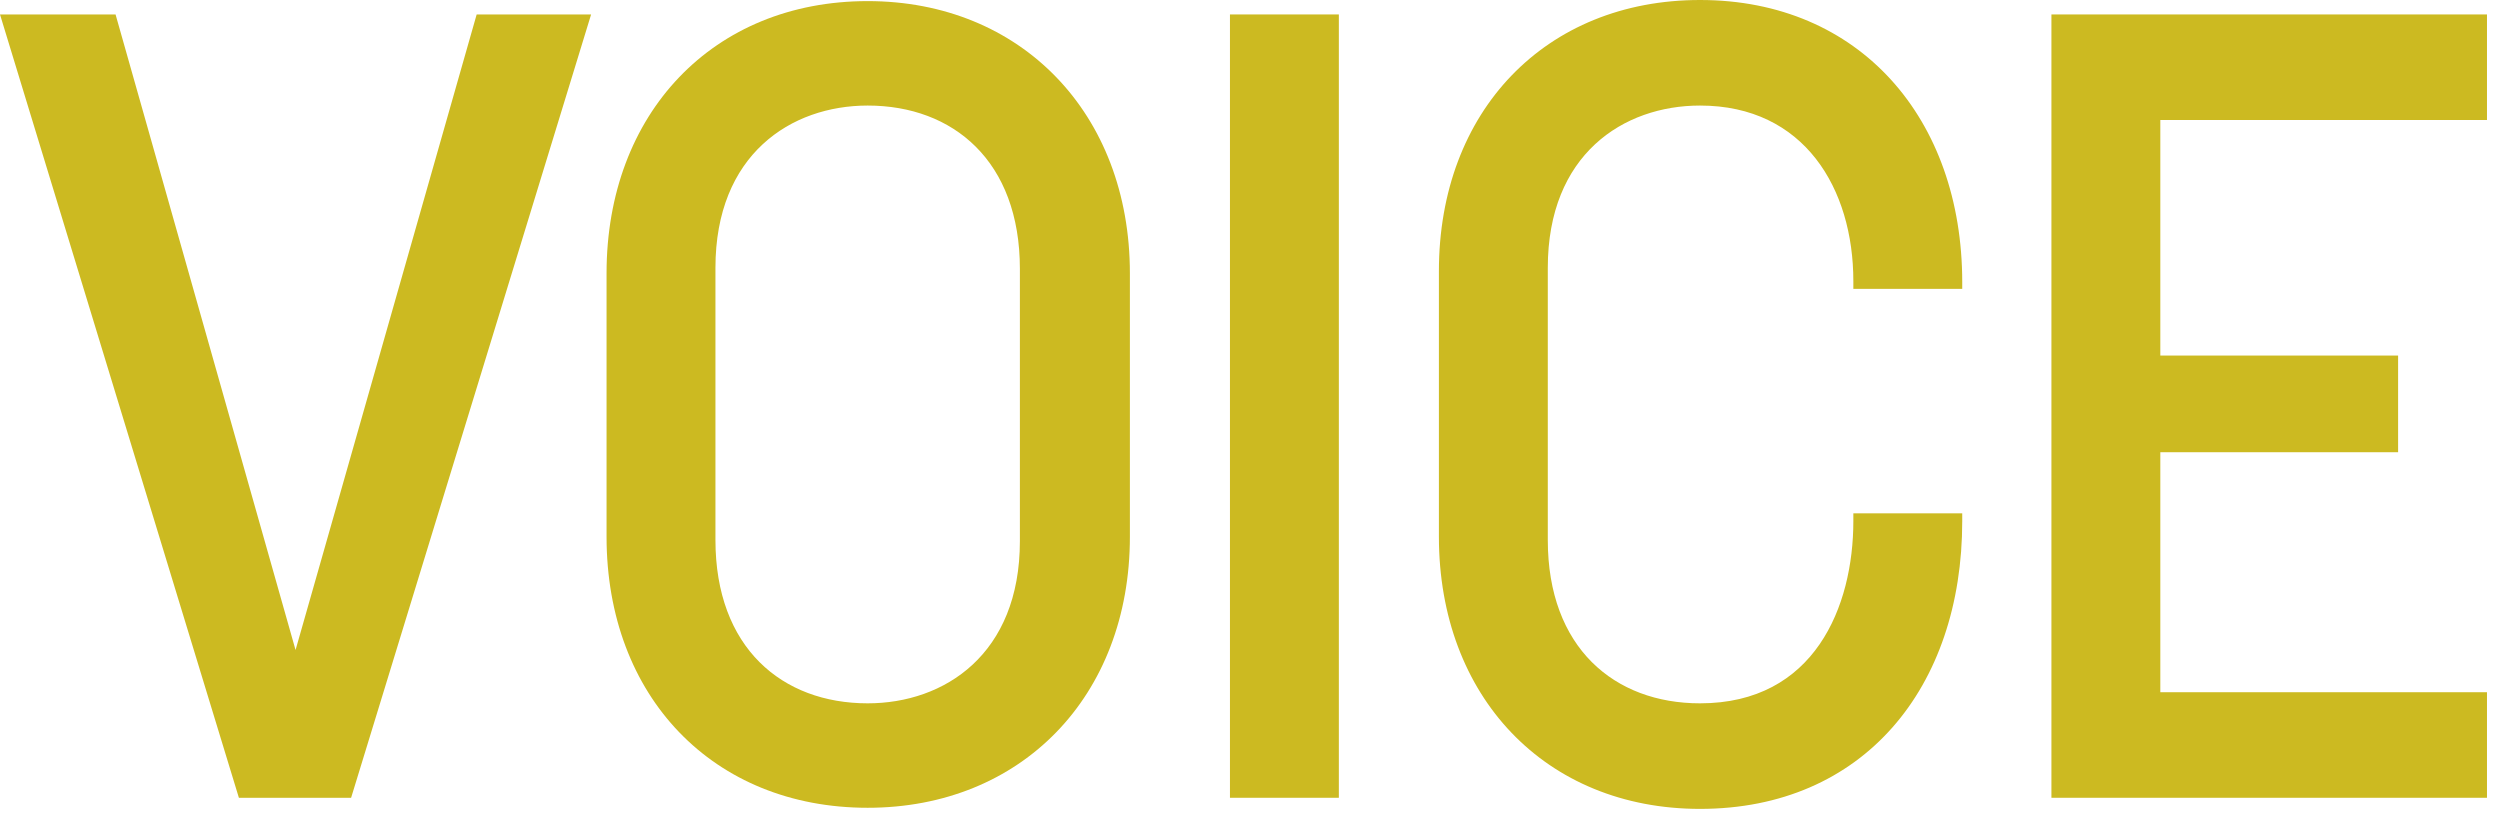 <svg width="180" height="59" viewBox="0 0 180 59" fill="none" xmlns="http://www.w3.org/2000/svg">
<path d="M147.703 57.44V1.04H179.063V8.64H155.543V25.6H172.663V32.56H155.543V49.84H179.063V57.44H147.703Z" fill="#CCBA21"/>
<path d="M122.401 58.24C111.281 58.24 103.601 50.16 103.601 38.64V19.52C103.601 8 111.281 0 122.401 0C133.921 0 141.281 8.56 141.281 20.32V20.8H133.441V20.24C133.441 13.6 129.921 7.6 122.401 7.6C116.881 7.6 111.441 11.12 111.441 19.28V38.88C111.441 46.64 116.241 50.64 122.401 50.64C130.641 50.64 133.441 43.68 133.441 37.52V36.96H141.281V37.52C141.281 49.52 134.161 58.24 122.401 58.24Z" fill="#CCBA21"/>
<path d="M88.557 57.44V1.04H96.397V57.44H88.557Z" fill="#CCBA21"/>
<path d="M62.472 58.16C51.352 58.16 43.672 50.16 43.672 38.64V19.68C43.672 8.16 51.352 0.08 62.472 0.08C73.512 0.08 81.352 8.16 81.352 19.68V38.64C81.352 50.16 73.512 58.16 62.472 58.16ZM51.512 38.88C51.512 46.64 56.312 50.64 62.472 50.64C67.992 50.64 73.432 47.12 73.432 38.96V19.36C73.432 11.6 68.632 7.6 62.472 7.6C56.952 7.6 51.512 11.12 51.512 19.28V38.88Z" fill="#CCBA21"/>
<path d="M17.2 57.44L0 1.04H8.32L21.28 46.8L34.32 1.04H42.56L25.28 57.44H17.2Z" fill="#CCBA21"/>
</svg>
